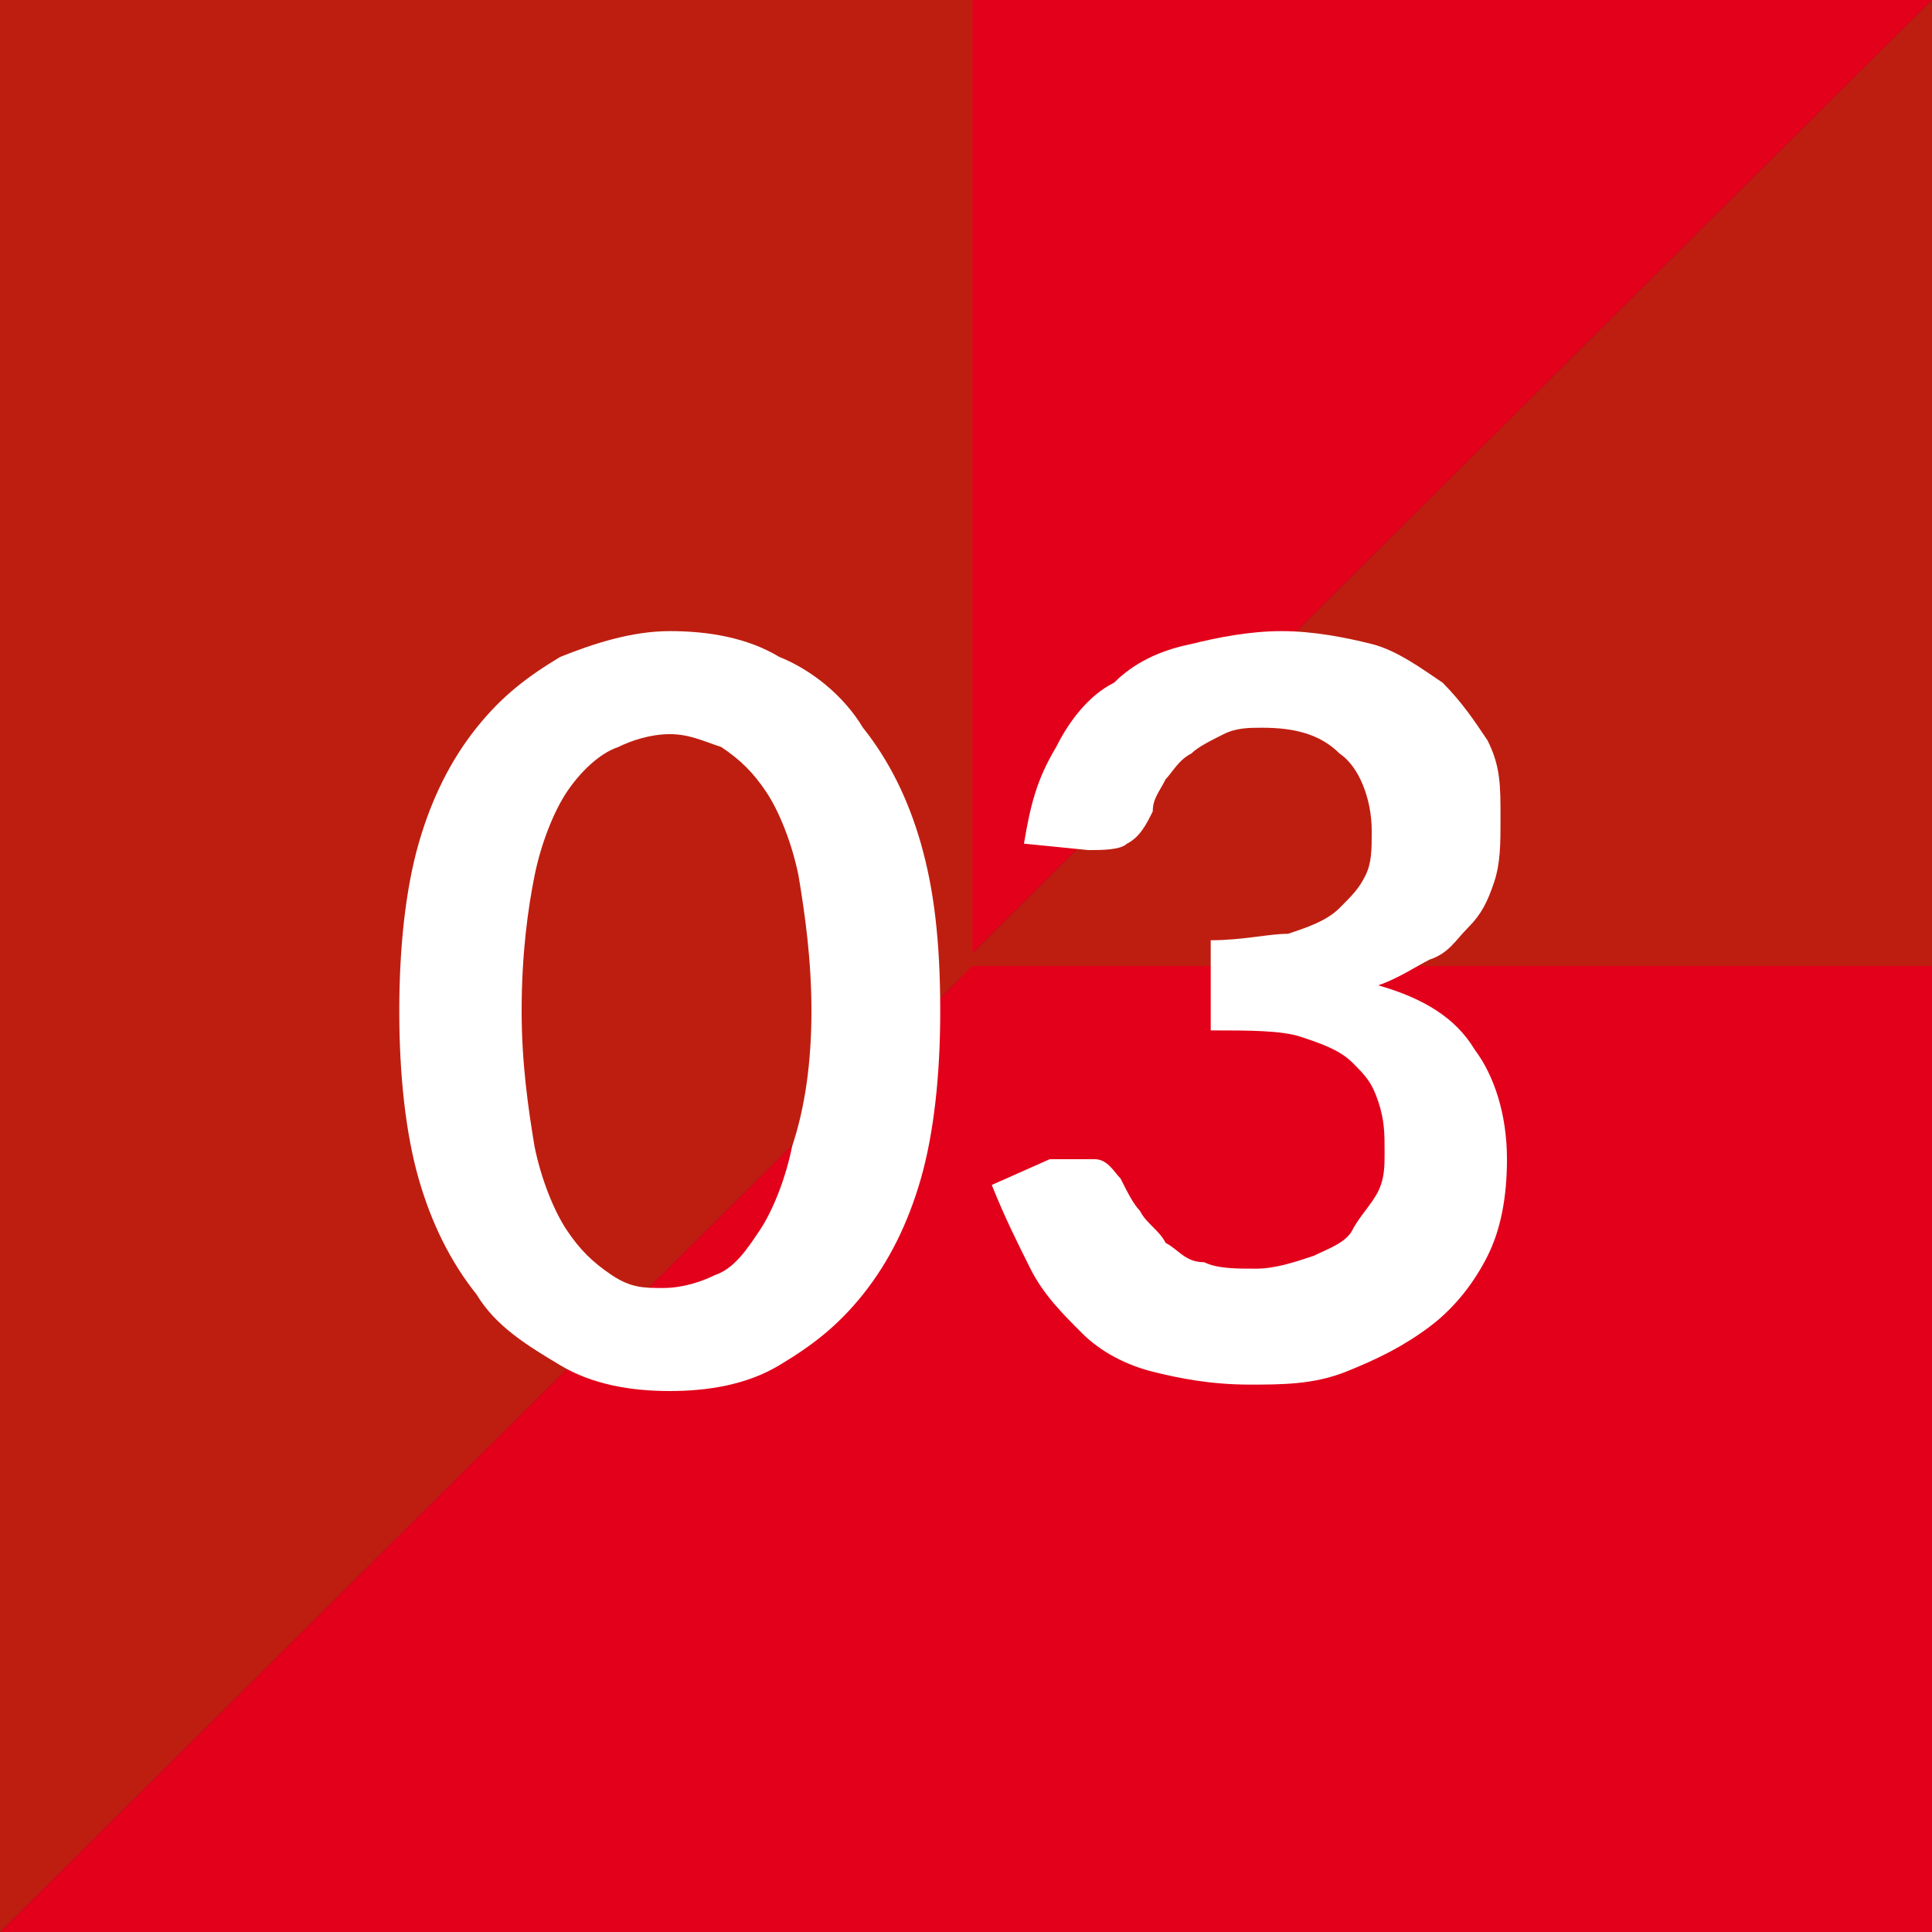 <?xml version="1.0" encoding="utf-8"?>
<!-- Generator: Adobe Illustrator 25.2.3, SVG Export Plug-In . SVG Version: 6.00 Build 0)  -->
<svg version="1.1" id="Ebene_1" xmlns="http://www.w3.org/2000/svg" xmlns:xlink="http://www.w3.org/1999/xlink" x="0px" y="0px"
	 width="30px" height="30px" viewBox="0 0 30 30" style="enable-background:new 0 0 30 30;" xml:space="preserve">
<rect x="0" y="0" width="30" height="30" fill="#333333" stroke="none"/>
<style type="text/css">
	.st0{fill:#BE1E10;}
	.st1{fill:#E2001A;}
	.st2{fill:#FFFFFF;}
</style>
<path id="Pfad_23" class="st0" d="M14.9,15v15H30V0"/>
<path id="Pfad_24" class="st1" d="M30,0H0v15h14.9"/>
<path id="Pfad_25" class="st0" d="M15.1,15V0H0v30"/>
<path id="Pfad_26" class="st1" d="M0,30h30V15H15.1"/>
<path class="st2" d="M14.6,15.7c0,1-0.1,1.9-0.3,2.6c-0.2,0.7-0.5,1.3-0.9,1.8c-0.4,0.5-0.8,0.8-1.3,1.1s-1.1,0.4-1.7,0.4
	c-0.6,0-1.2-0.1-1.7-0.4s-1-0.6-1.3-1.1C7,19.6,6.7,19,6.5,18.3c-0.2-0.7-0.3-1.6-0.3-2.6c0-1,0.1-1.9,0.3-2.6
	c0.2-0.7,0.5-1.3,0.9-1.8s0.8-0.8,1.3-1.1c0.5-0.2,1.1-0.4,1.7-0.4c0.6,0,1.2,0.1,1.7,0.4c0.5,0.2,1,0.6,1.3,1.1
	c0.4,0.5,0.7,1.1,0.9,1.8C14.5,13.8,14.6,14.6,14.6,15.7z M12.6,15.7c0-0.8-0.1-1.5-0.2-2.1c-0.1-0.5-0.3-1-0.5-1.3
	c-0.2-0.3-0.4-0.5-0.7-0.7c-0.3-0.1-0.5-0.2-0.8-0.2c-0.3,0-0.6,0.1-0.8,0.2C9.3,11.7,9,12,8.8,12.3c-0.2,0.3-0.4,0.8-0.5,1.3
	s-0.2,1.2-0.2,2.1c0,0.8,0.1,1.5,0.2,2.1c0.1,0.5,0.3,1,0.5,1.3c0.2,0.3,0.4,0.5,0.7,0.7s0.5,0.2,0.8,0.2c0.3,0,0.6-0.1,0.8-0.2
	c0.3-0.1,0.5-0.4,0.7-0.7c0.2-0.3,0.4-0.8,0.5-1.3C12.5,17.2,12.6,16.5,12.6,15.7z"/>
<path class="st2" d="M15.9,13.1c0.1-0.6,0.2-1,0.5-1.5c0.2-0.4,0.5-0.8,0.9-1c0.3-0.3,0.7-0.5,1.2-0.6c0.4-0.1,0.9-0.2,1.4-0.2
	c0.5,0,1,0.1,1.4,0.2s0.8,0.4,1.1,0.6c0.3,0.3,0.5,0.6,0.7,0.9c0.2,0.4,0.2,0.7,0.2,1.2c0,0.4,0,0.7-0.1,1c-0.1,0.3-0.2,0.5-0.4,0.7
	c-0.2,0.2-0.3,0.4-0.6,0.5c-0.2,0.1-0.5,0.3-0.8,0.4c0.7,0.2,1.2,0.5,1.5,1c0.3,0.4,0.5,1,0.5,1.7c0,0.6-0.1,1.1-0.3,1.5
	c-0.2,0.4-0.5,0.8-0.9,1.1c-0.4,0.3-0.8,0.5-1.3,0.7s-1,0.2-1.5,0.2c-0.6,0-1.1-0.1-1.5-0.2c-0.4-0.1-0.8-0.3-1.1-0.6
	s-0.6-0.6-0.8-1c-0.2-0.4-0.4-0.8-0.6-1.3l0.9-0.4C16.6,18,16.8,18,17,18c0.2,0,0.3,0.2,0.4,0.3c0.1,0.2,0.2,0.4,0.3,0.5
	c0.1,0.2,0.3,0.3,0.4,0.5c0.2,0.1,0.3,0.3,0.6,0.3c0.2,0.1,0.5,0.1,0.8,0.1c0.3,0,0.6-0.1,0.9-0.2c0.2-0.1,0.5-0.2,0.6-0.4
	s0.3-0.4,0.4-0.6c0.1-0.2,0.1-0.4,0.1-0.6c0-0.3,0-0.5-0.1-0.8s-0.2-0.4-0.4-0.6s-0.5-0.3-0.8-0.4c-0.3-0.1-0.8-0.1-1.4-0.1v-1.4
	c0.5,0,0.9-0.1,1.2-0.1c0.3-0.1,0.6-0.2,0.8-0.4c0.2-0.2,0.3-0.3,0.4-0.5s0.1-0.4,0.1-0.7c0-0.5-0.2-1-0.5-1.2
	c-0.3-0.3-0.7-0.4-1.2-0.4c-0.2,0-0.4,0-0.6,0.1c-0.2,0.1-0.4,0.2-0.5,0.3c-0.2,0.1-0.3,0.3-0.4,0.4c-0.1,0.2-0.2,0.3-0.2,0.5
	c-0.1,0.2-0.2,0.4-0.4,0.5c-0.1,0.1-0.4,0.1-0.6,0.1L15.9,13.1z"/>
</svg>
